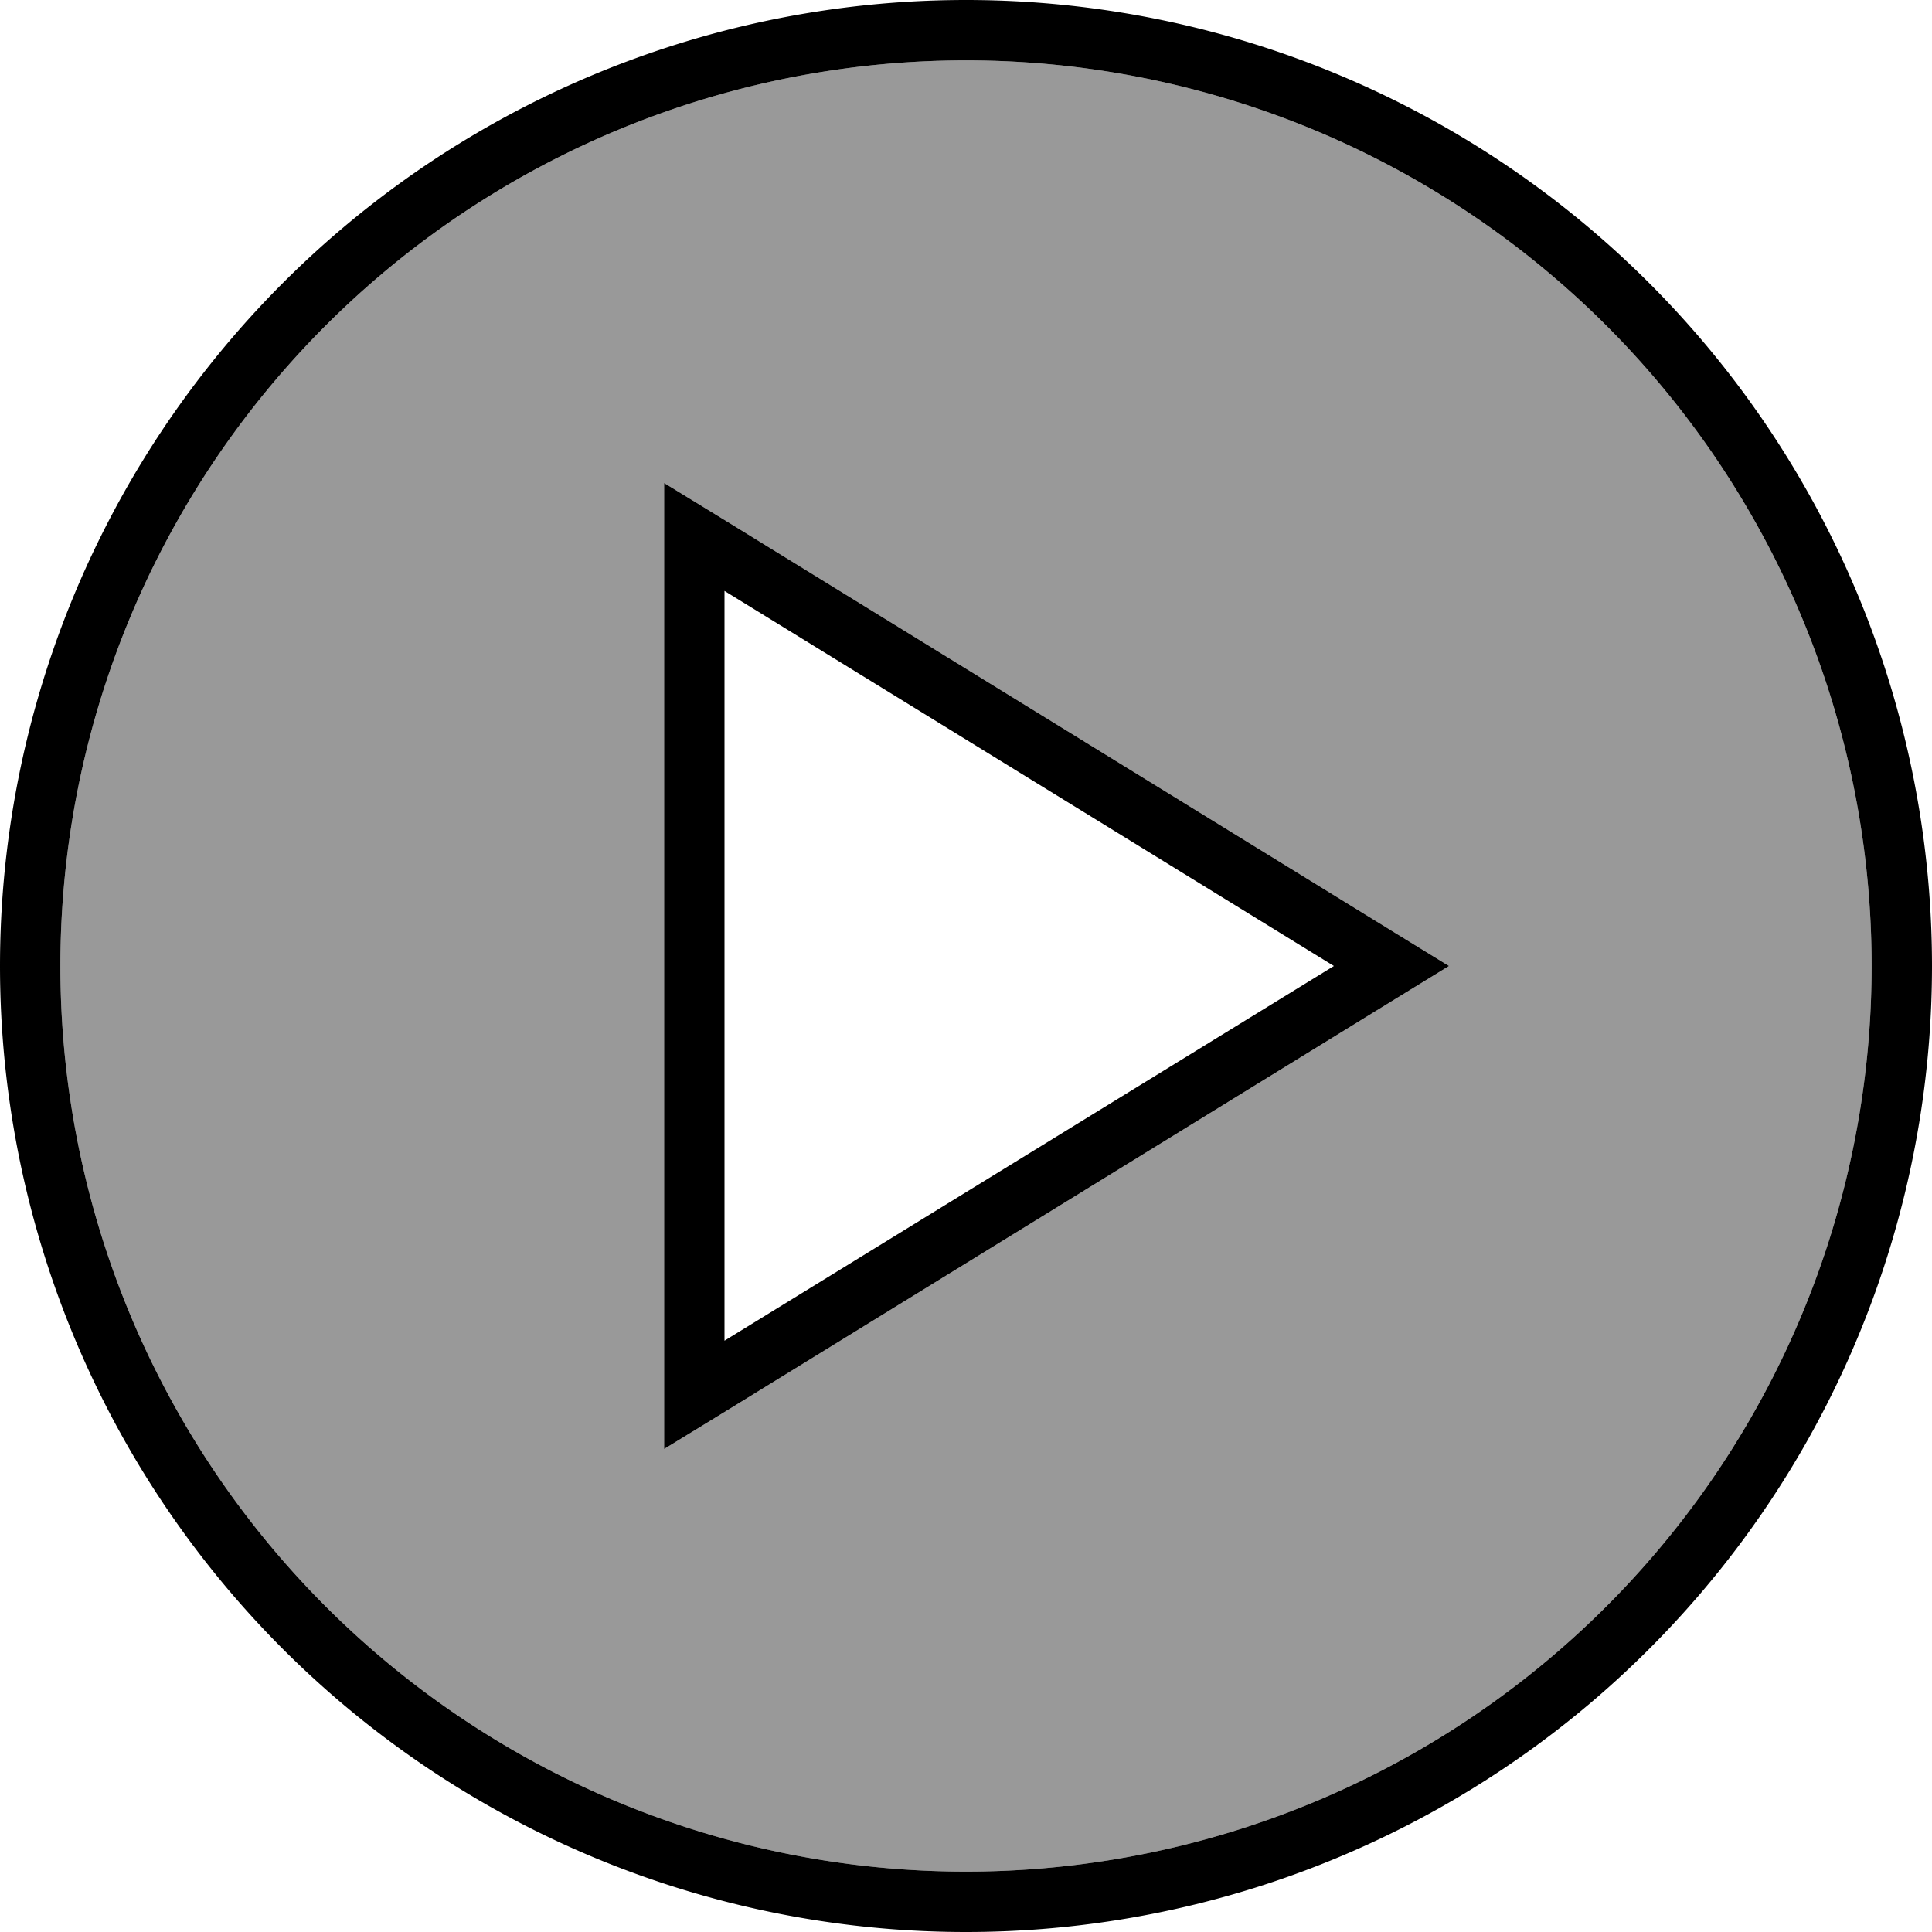 <svg xmlns="http://www.w3.org/2000/svg" viewBox="0 0 512 512"><!--! Font Awesome Pro 6.7.2 by @fontawesome - https://fontawesome.com License - https://fontawesome.com/license (Commercial License) Copyright 2024 Fonticons, Inc. --><defs><style>.fa-secondary{opacity:.4}</style></defs><path class="fa-secondary" d="M16 256a240 240 0 1 0 480 0A240 240 0 1 0 16 256zM176 128l16 9.8L368.7 246.6 384 256l-15.3 9.4L192 374.2 176 384l0-18.8 0-218.4 0-18.8z"/><path class="fa-primary" d="M496 256A240 240 0 1 0 16 256a240 240 0 1 0 480 0zM0 256a256 256 0 1 1 512 0A256 256 0 1 1 0 256zM192 374.2L176 384l0-18.8 0-218.4 0-18.8 16 9.8L368.7 246.6 384 256l-15.3 9.4L192 374.2zM353.5 256L192 156.6l0 198.7L353.5 256z"/></svg>